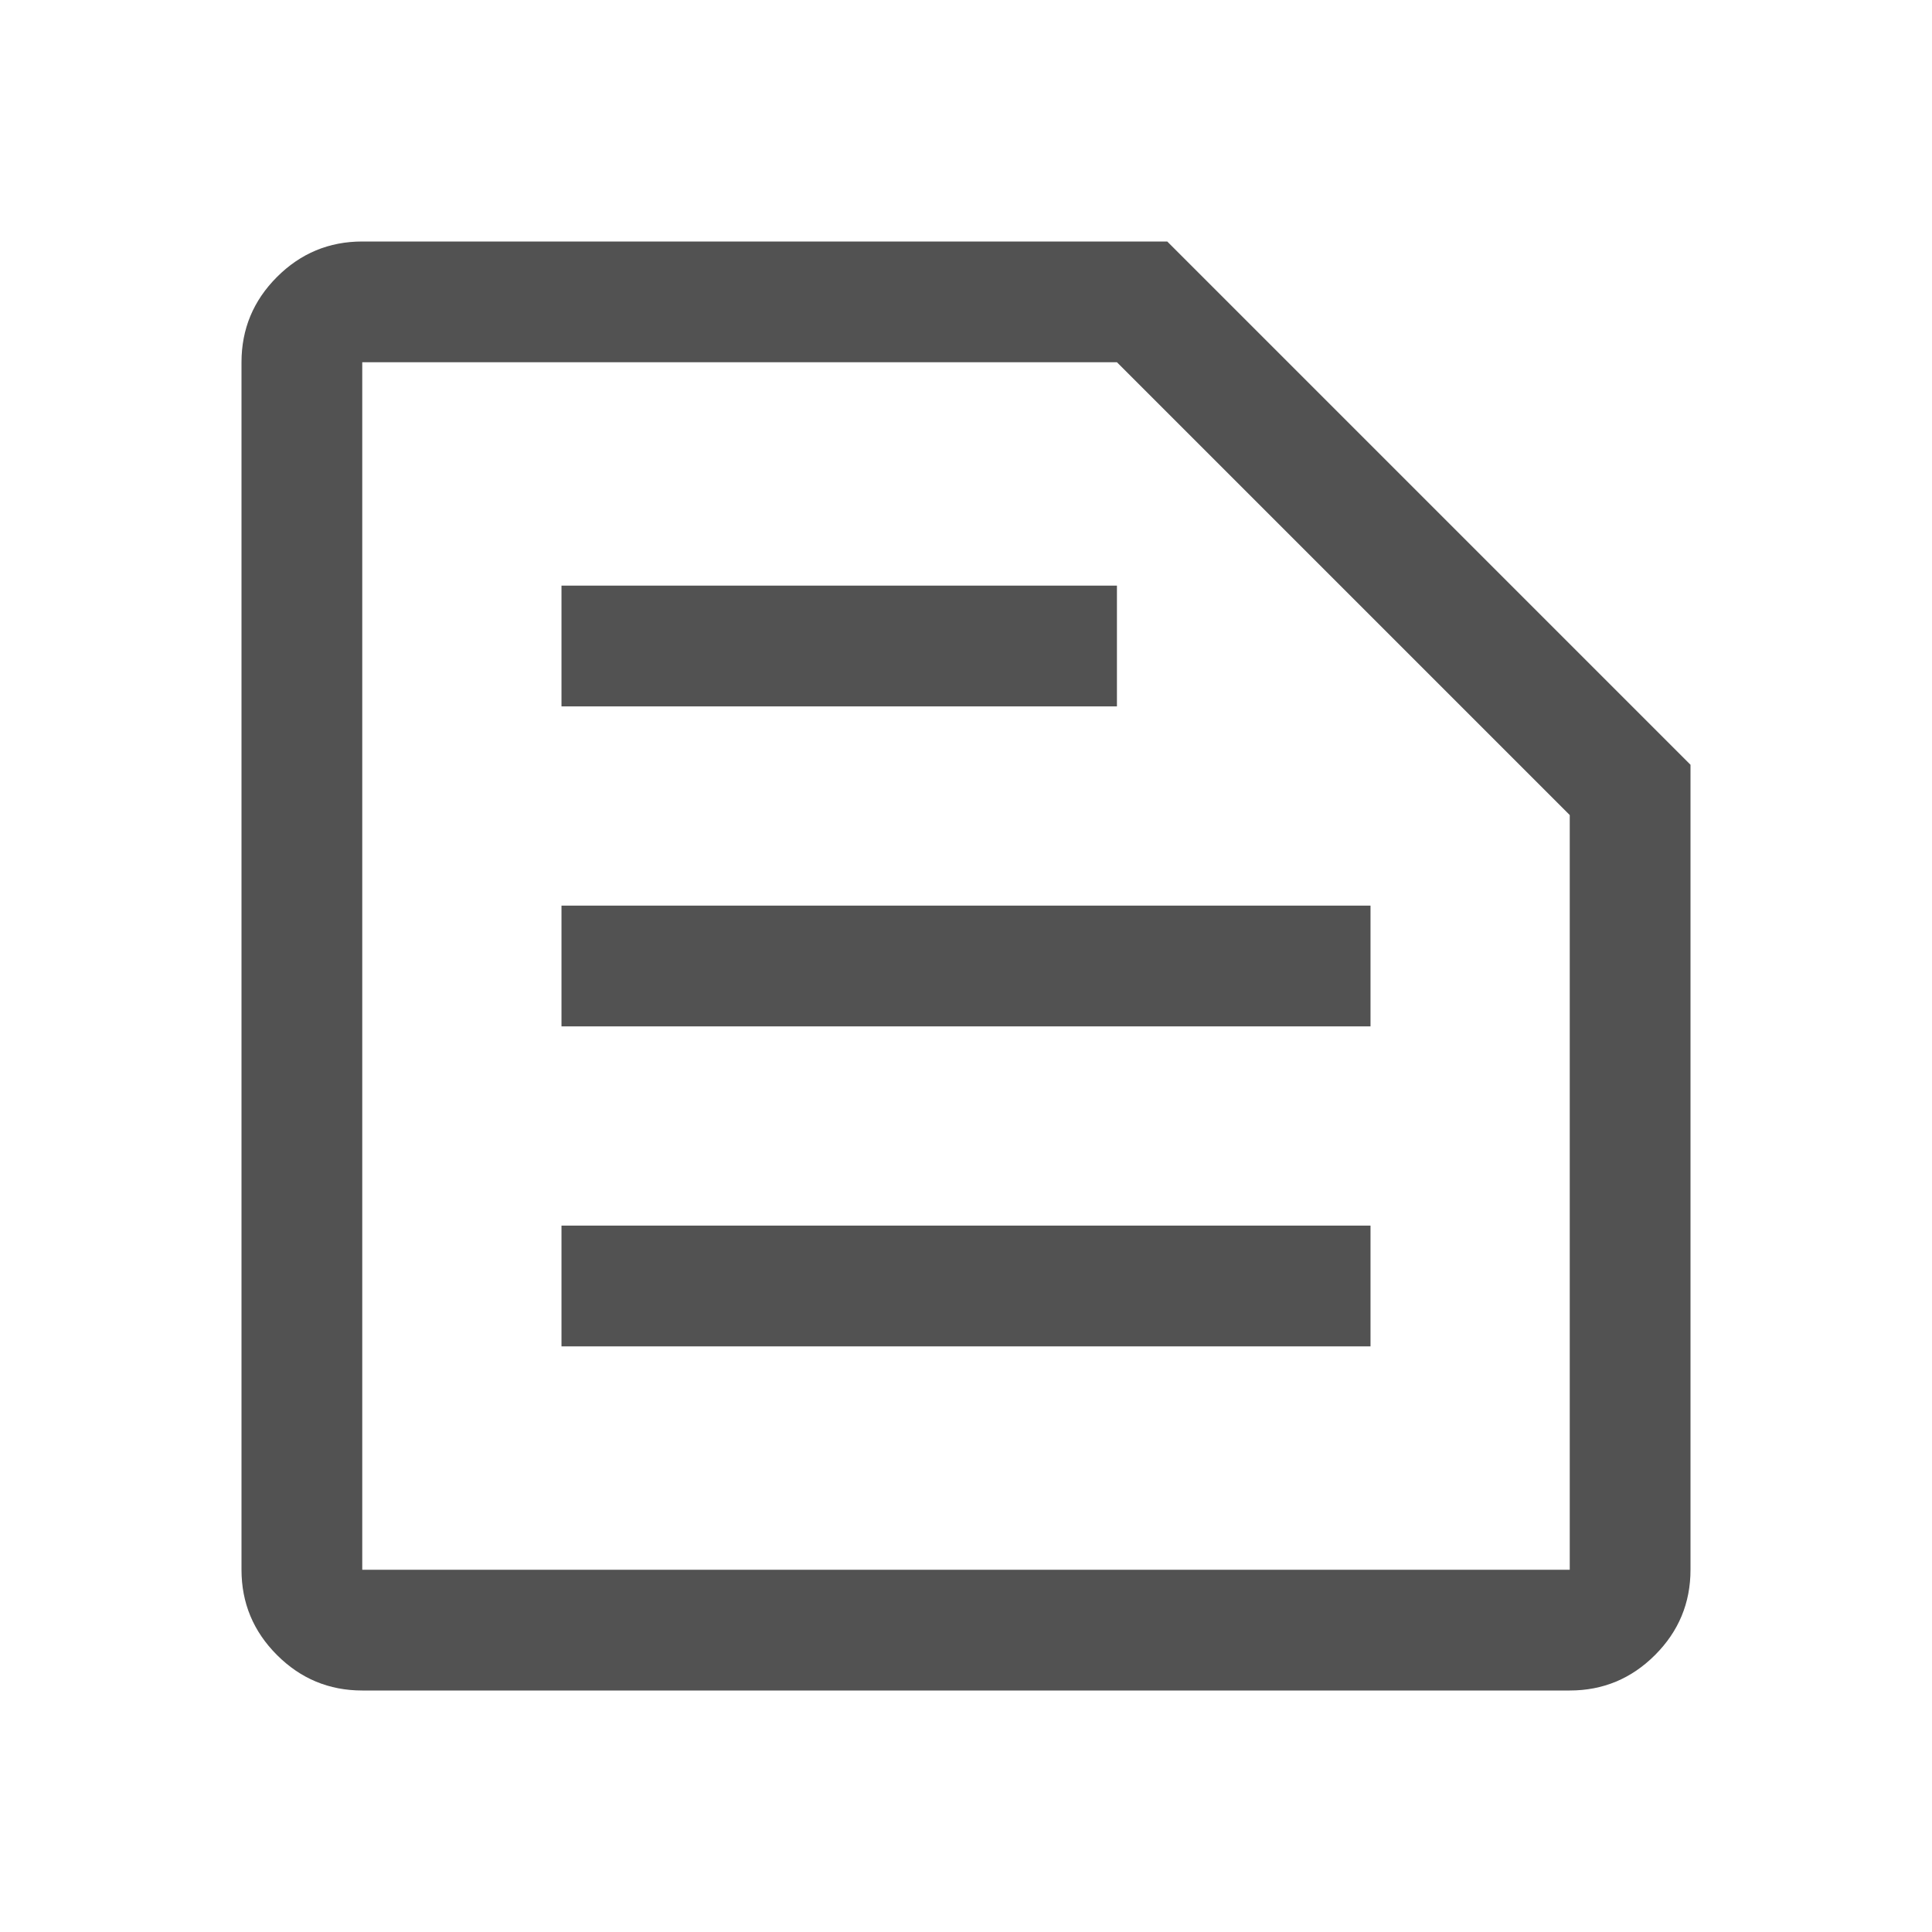 <svg xmlns="http://www.w3.org/2000/svg" height="48px" viewBox="0 -960 960 960" width="48px" fill="#525252"><path d="M180-180h600v-375L555-780H180v600Zm0 60q-24.75 0-42.37-17.63Q120-155.25 120-180v-600q0-24.75 17.63-42.38Q155.25-840 180-840h400l260 260v400q0 24.75-17.62 42.37Q804.75-120 780-120H180Zm99-171h402v-60H279v60Zm0-159h402v-60H279v60Zm0-159h276v-60H279v60Zm-99 429v-600 600Z"/></svg>